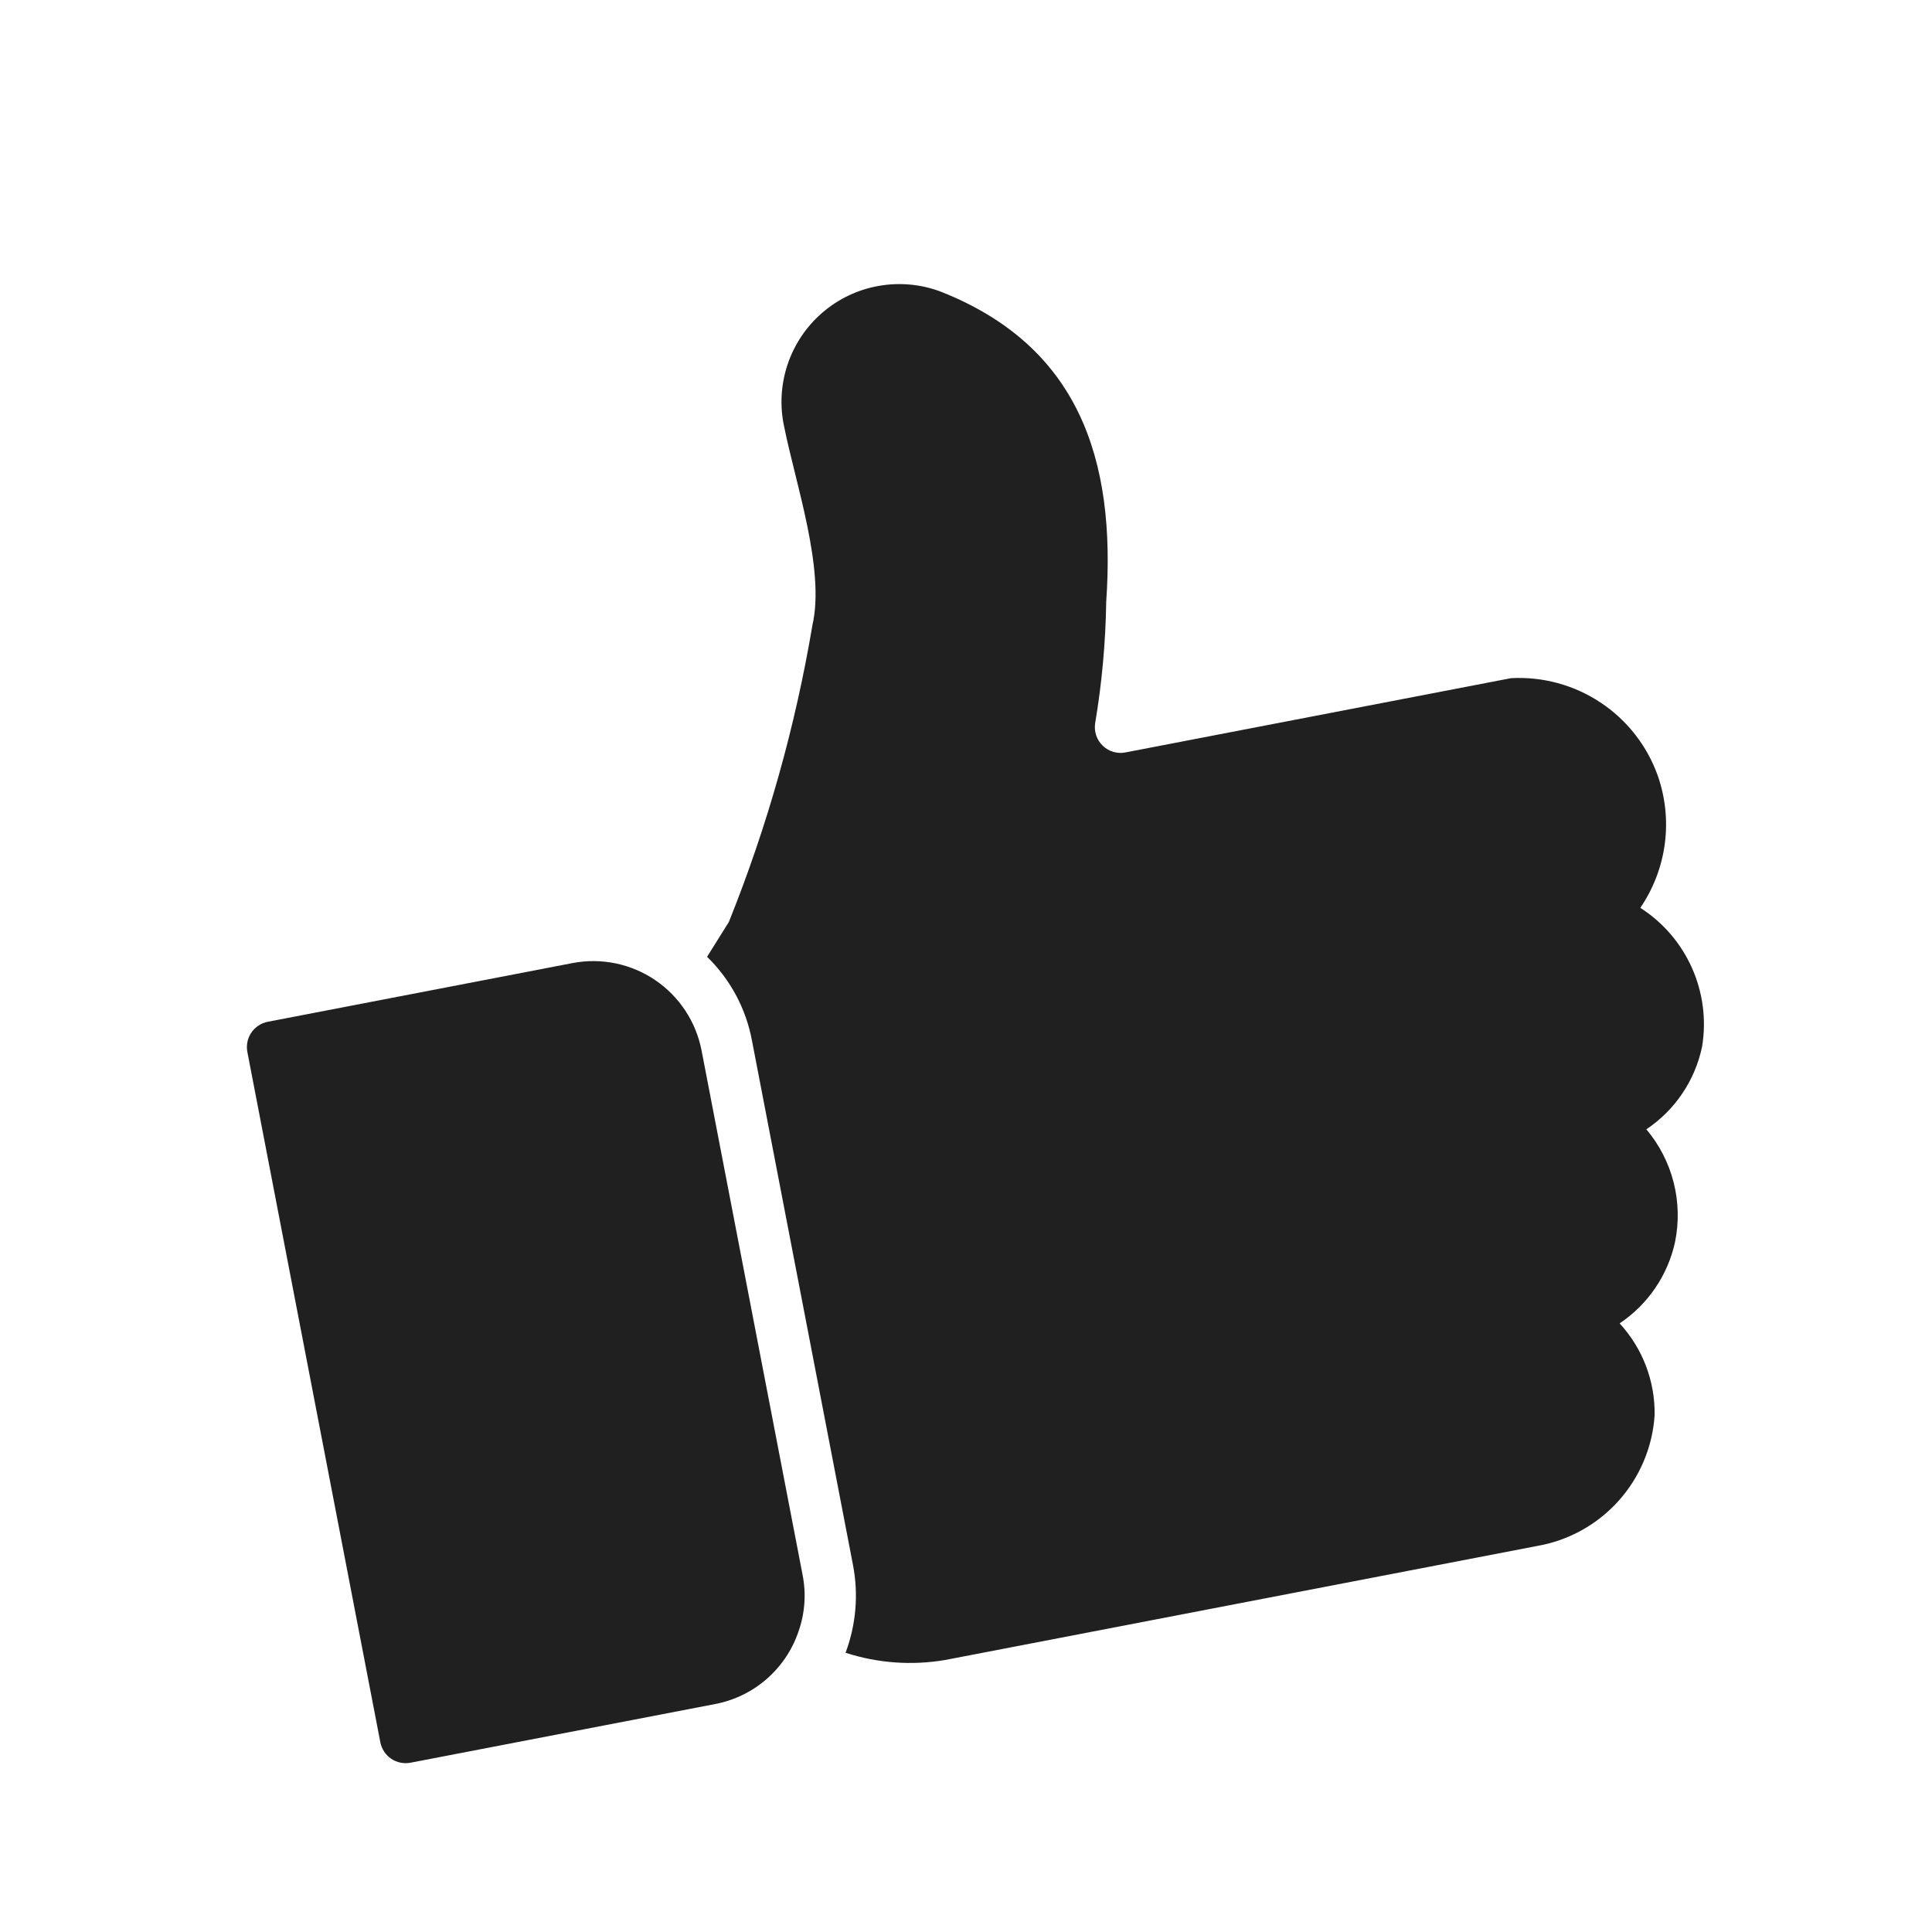 <svg width="47" height="47" viewBox="0 0 47 47" fill="none" xmlns="http://www.w3.org/2000/svg">
<g clip-path="url(#clip0_2746_67479)">
<path d="M40.327 18.865C40.067 18.139 39.579 17.516 38.936 17.09C38.293 16.663 37.529 16.456 36.759 16.498L27.375 18.305C27.277 18.324 27.177 18.318 27.081 18.29C26.986 18.261 26.898 18.211 26.827 18.142C26.755 18.073 26.701 17.988 26.668 17.893C26.636 17.799 26.627 17.699 26.641 17.6C26.806 16.622 26.896 15.632 26.911 14.639C27.154 11.145 26.223 8.42 22.899 7.1C22.417 6.915 21.893 6.865 21.384 6.954C20.875 7.042 20.399 7.267 20.008 7.604C19.616 7.941 19.323 8.378 19.159 8.868C18.995 9.358 18.967 9.884 19.078 10.388C19.347 11.738 20.076 13.852 19.764 15.208C19.348 17.681 18.666 20.102 17.731 22.429L17.201 23.276C17.768 23.827 18.15 24.541 18.294 25.319L20.752 38.078C20.888 38.791 20.825 39.527 20.57 40.207C21.353 40.461 22.186 40.521 22.997 40.382L37.389 37.61C38.154 37.478 38.852 37.093 39.371 36.516C39.891 35.939 40.201 35.204 40.252 34.429C40.266 33.602 39.961 32.802 39.401 32.194C40.091 31.732 40.575 31.021 40.75 30.209C40.847 29.73 40.835 29.235 40.714 28.761C40.593 28.287 40.366 27.847 40.051 27.473C40.749 27.006 41.236 26.284 41.407 25.461C41.514 24.813 41.428 24.148 41.161 23.548C40.894 22.948 40.457 22.439 39.904 22.085C40.222 21.619 40.426 21.085 40.5 20.526C40.574 19.966 40.514 19.398 40.327 18.865Z" fill="#202020"/>
<path d="M13.933 23.428L6.513 24.857C6.35 24.889 6.207 24.984 6.114 25.121C6.021 25.258 5.987 25.427 6.017 25.589L9.253 42.387C9.285 42.549 9.38 42.693 9.517 42.785C9.654 42.878 9.823 42.913 9.985 42.882L17.405 41.453C17.87 41.363 18.303 41.151 18.659 40.838C19.014 40.526 19.281 40.124 19.43 39.675C19.582 39.238 19.614 38.768 19.525 38.314L17.067 25.555C16.932 24.858 16.527 24.242 15.939 23.843C15.352 23.445 14.63 23.295 13.933 23.428Z" fill="#202020"/>
</g>
<defs>
<clipPath id="clip0_2746_67479">
<rect width="40" height="40" fill="white" transform="translate(0 7.566) rotate(-10.904)"/>
</clipPath>
</defs>
</svg>
